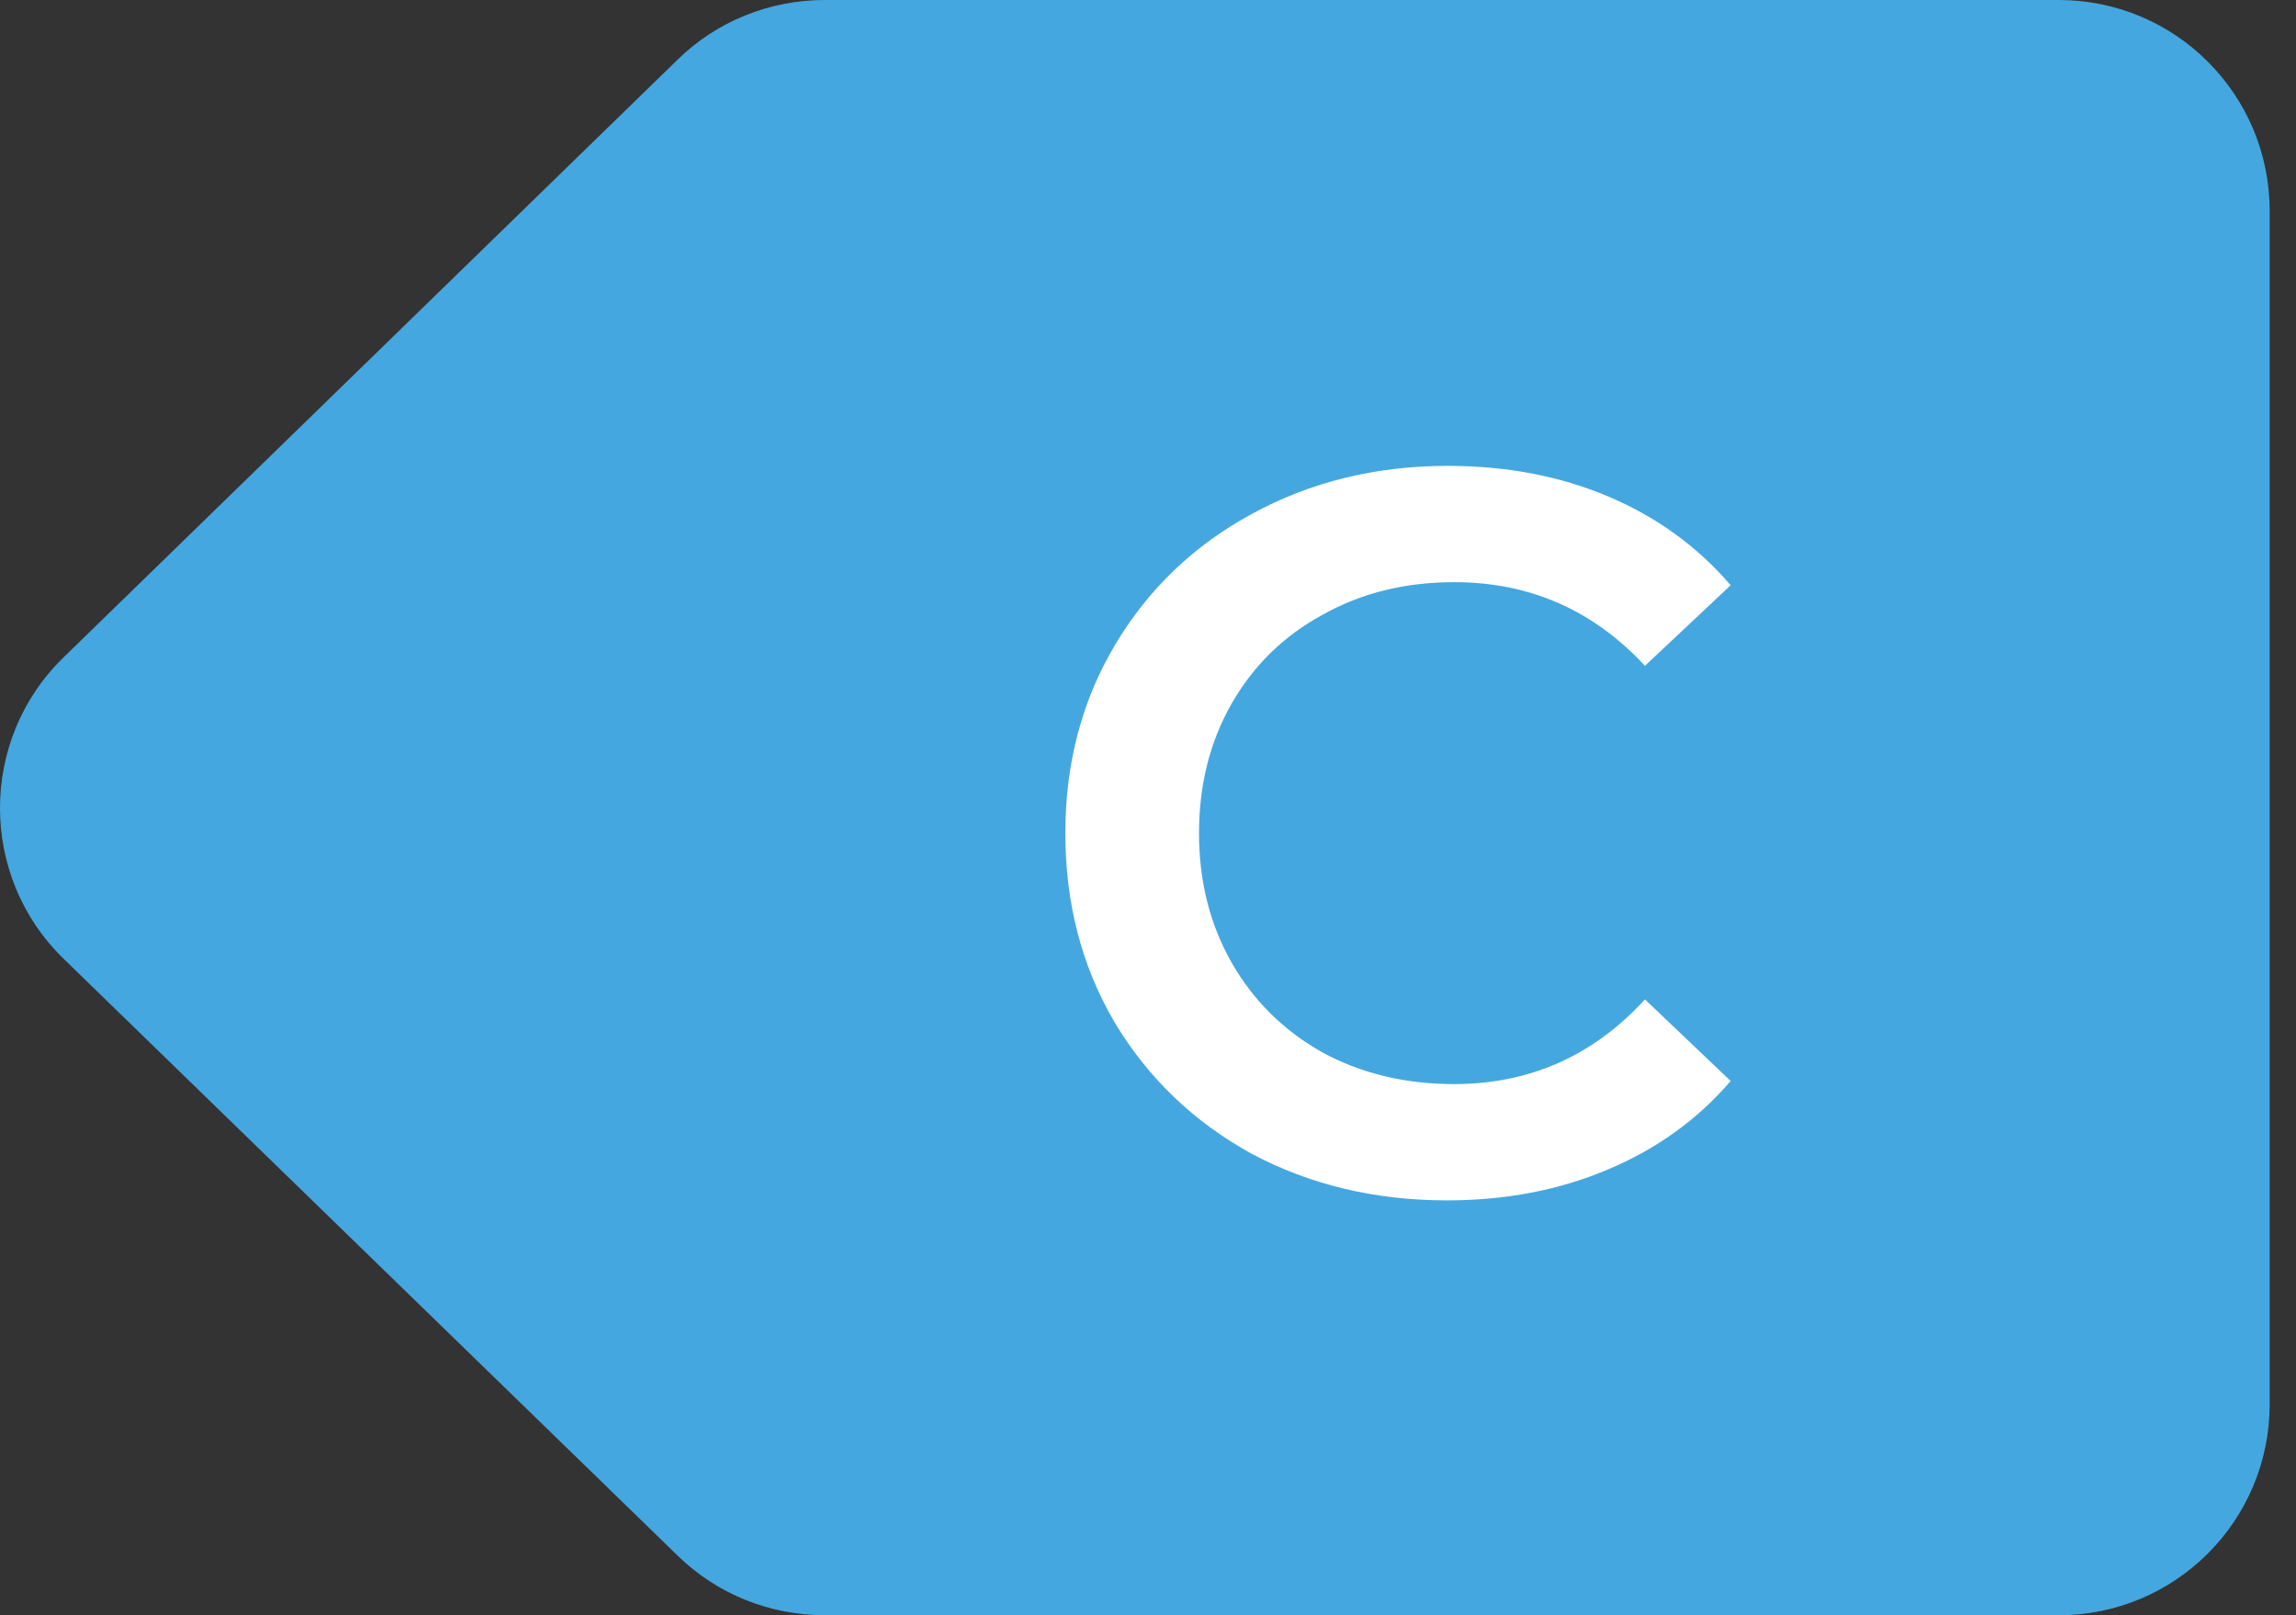 <svg width="27" height="19" viewBox="0 0 27 19" fill="none" xmlns="http://www.w3.org/2000/svg">
<rect x="0" y="0" width="27" height="19" fill="#333333" stroke="none"/>
<g clip-path="url(#clip0_7925_15619)">
<path d="M9.7 0H24.21C25.58 0 26.69 1.11 26.69 2.48V16.52C26.69 17.89 25.58 19 24.21 19H9.7C9.05 19 8.43 18.75 7.97 18.3L0.75 11.28C-0.25 10.31 -0.25 8.7 0.75 7.73L7.97 0.7C8.43 0.25 9.05 0 9.7 0Z" fill="#45A7DF"/>
<path d="M17.016 14.12C16.168 14.12 15.4 13.936 14.712 13.568C14.032 13.192 13.496 12.676 13.104 12.02C12.72 11.364 12.528 10.624 12.528 9.8C12.528 8.976 12.724 8.236 13.116 7.58C13.508 6.924 14.044 6.412 14.724 6.044C15.412 5.668 16.18 5.48 17.028 5.48C17.716 5.48 18.344 5.6 18.912 5.84C19.48 6.08 19.96 6.428 20.352 6.884L19.344 7.832C18.736 7.176 17.988 6.848 17.1 6.848C16.524 6.848 16.008 6.976 15.552 7.232C15.096 7.48 14.74 7.828 14.484 8.276C14.228 8.724 14.1 9.232 14.1 9.8C14.1 10.368 14.228 10.876 14.484 11.324C14.74 11.772 15.096 12.124 15.552 12.38C16.008 12.628 16.524 12.752 17.1 12.752C17.988 12.752 18.736 12.42 19.344 11.756L20.352 12.716C19.96 13.172 19.476 13.52 18.9 13.76C18.332 14 17.704 14.12 17.016 14.12Z" fill="white"/>
</g>
<defs>
<clipPath id="clip0_7925_15619">
<rect width="26.69" height="19" fill="white"/>
</clipPath>
</defs>
</svg>

